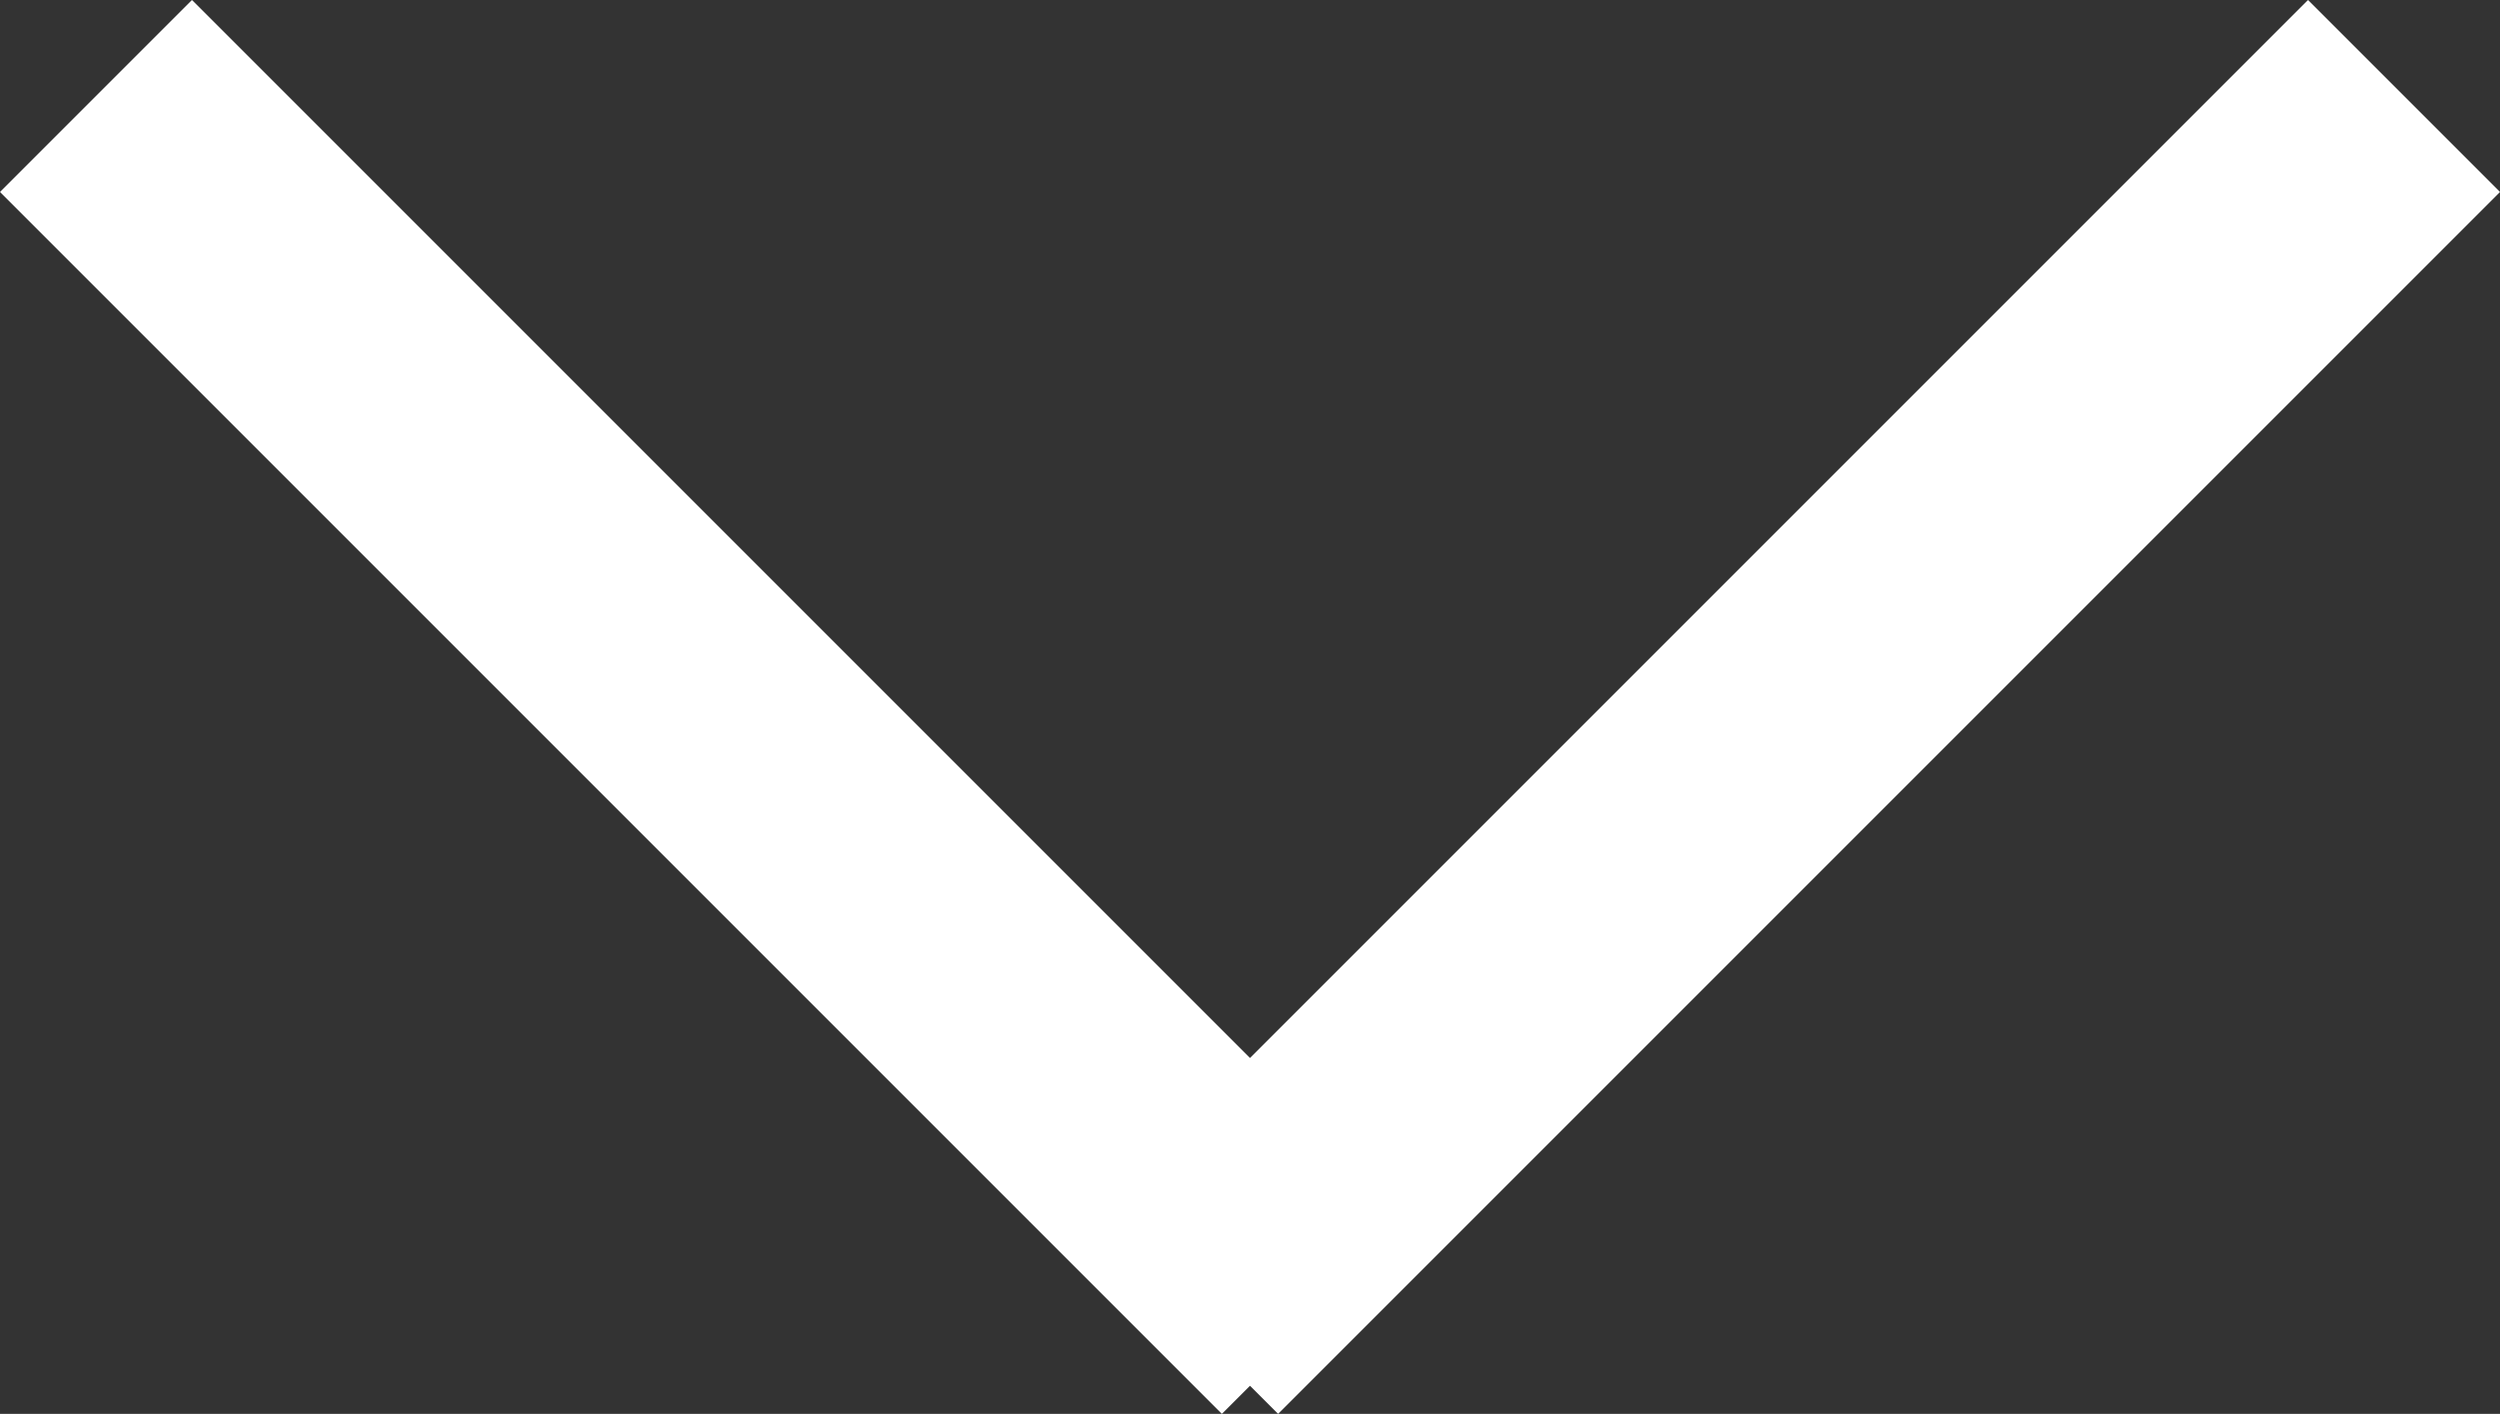 <svg xmlns="http://www.w3.org/2000/svg" width="18.414" height="10.414" viewBox="0 0 18.414 10.414">
  <rect x="0" y="0" width="18.414" height="10.414" fill="#333333" stroke="none"/>
  <g id="グループ_11961" data-name="グループ 11961" transform="translate(-313.793 -662.793)">
    <line id="線_210" data-name="線 210" x2="9" y2="9" transform="translate(314.5 663.5)" fill="none" stroke="#fff" stroke-width="2"/>
    <line id="線_214" data-name="線 214" x1="9" y2="9" transform="translate(322.5 663.5)" fill="none" stroke="#fff" stroke-width="2"/>
  </g>
</svg>
